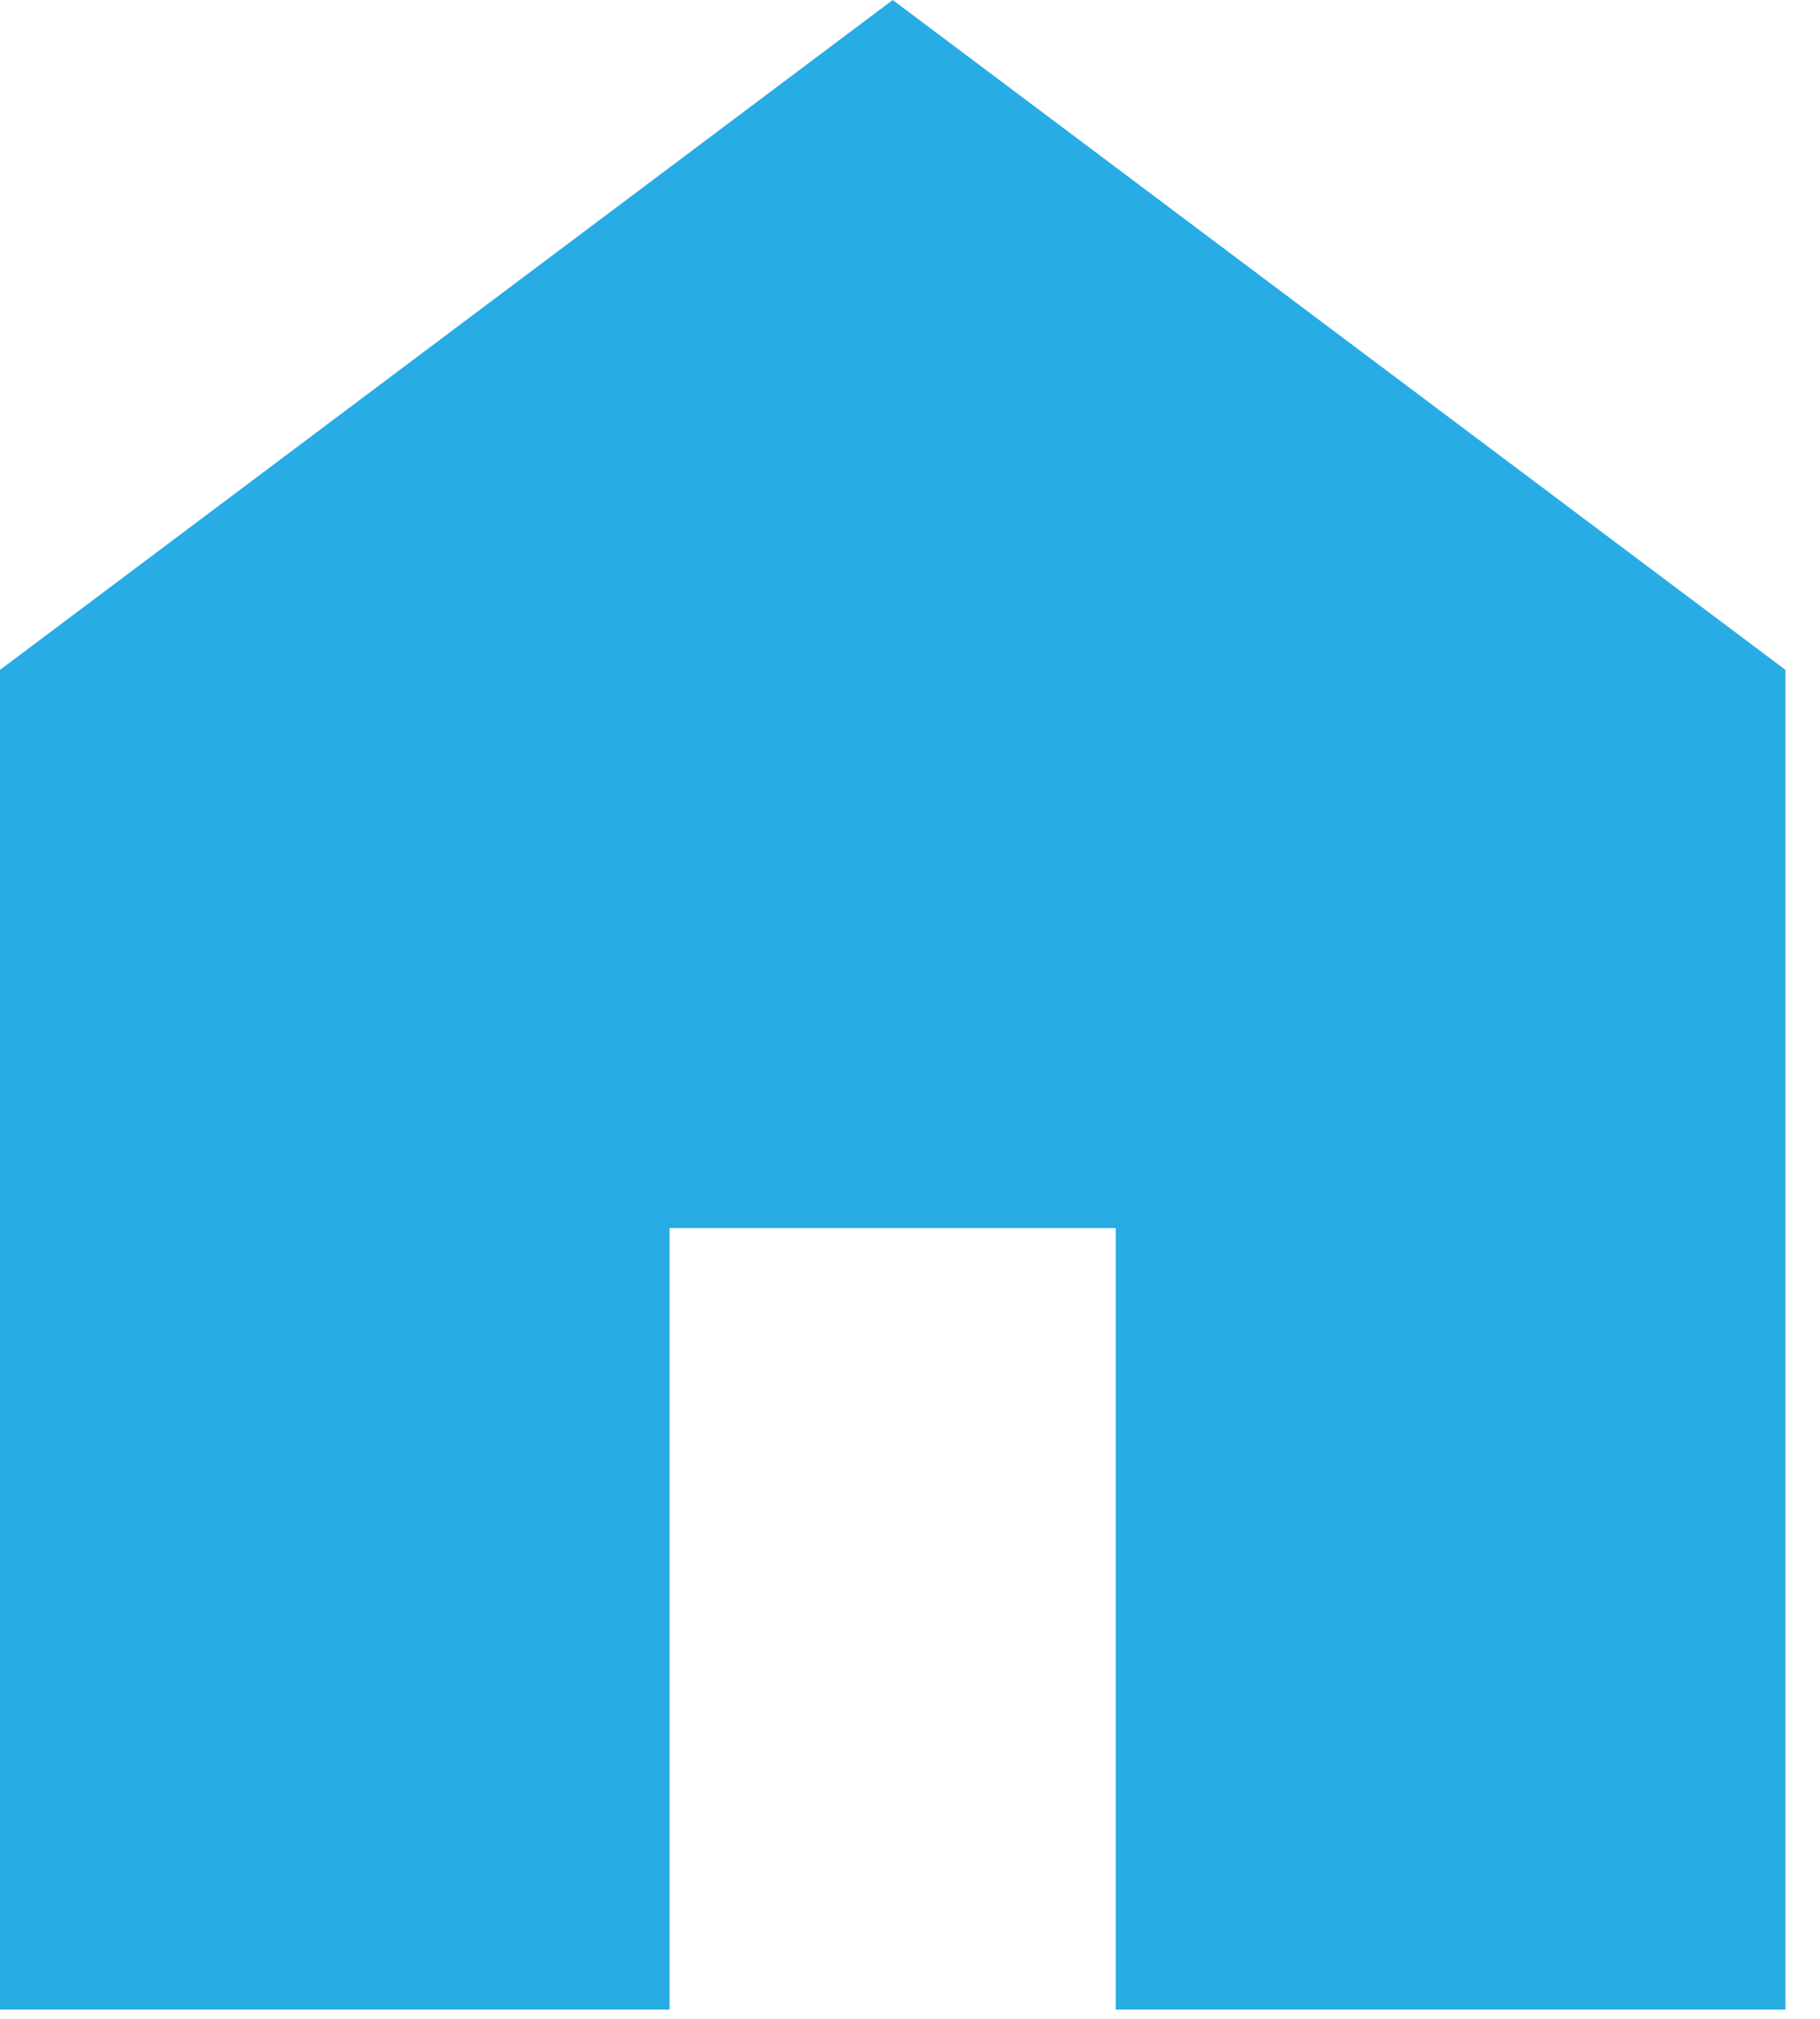 <svg width="46" height="51" viewBox="0 0 46 51" fill="none" xmlns="http://www.w3.org/2000/svg">
<path d="M0 50.768V16.923L22.564 0L45.127 16.923V50.768H28.2V31.025H16.923V50.768H0Z" fill="#27ACE4"/>
</svg>
